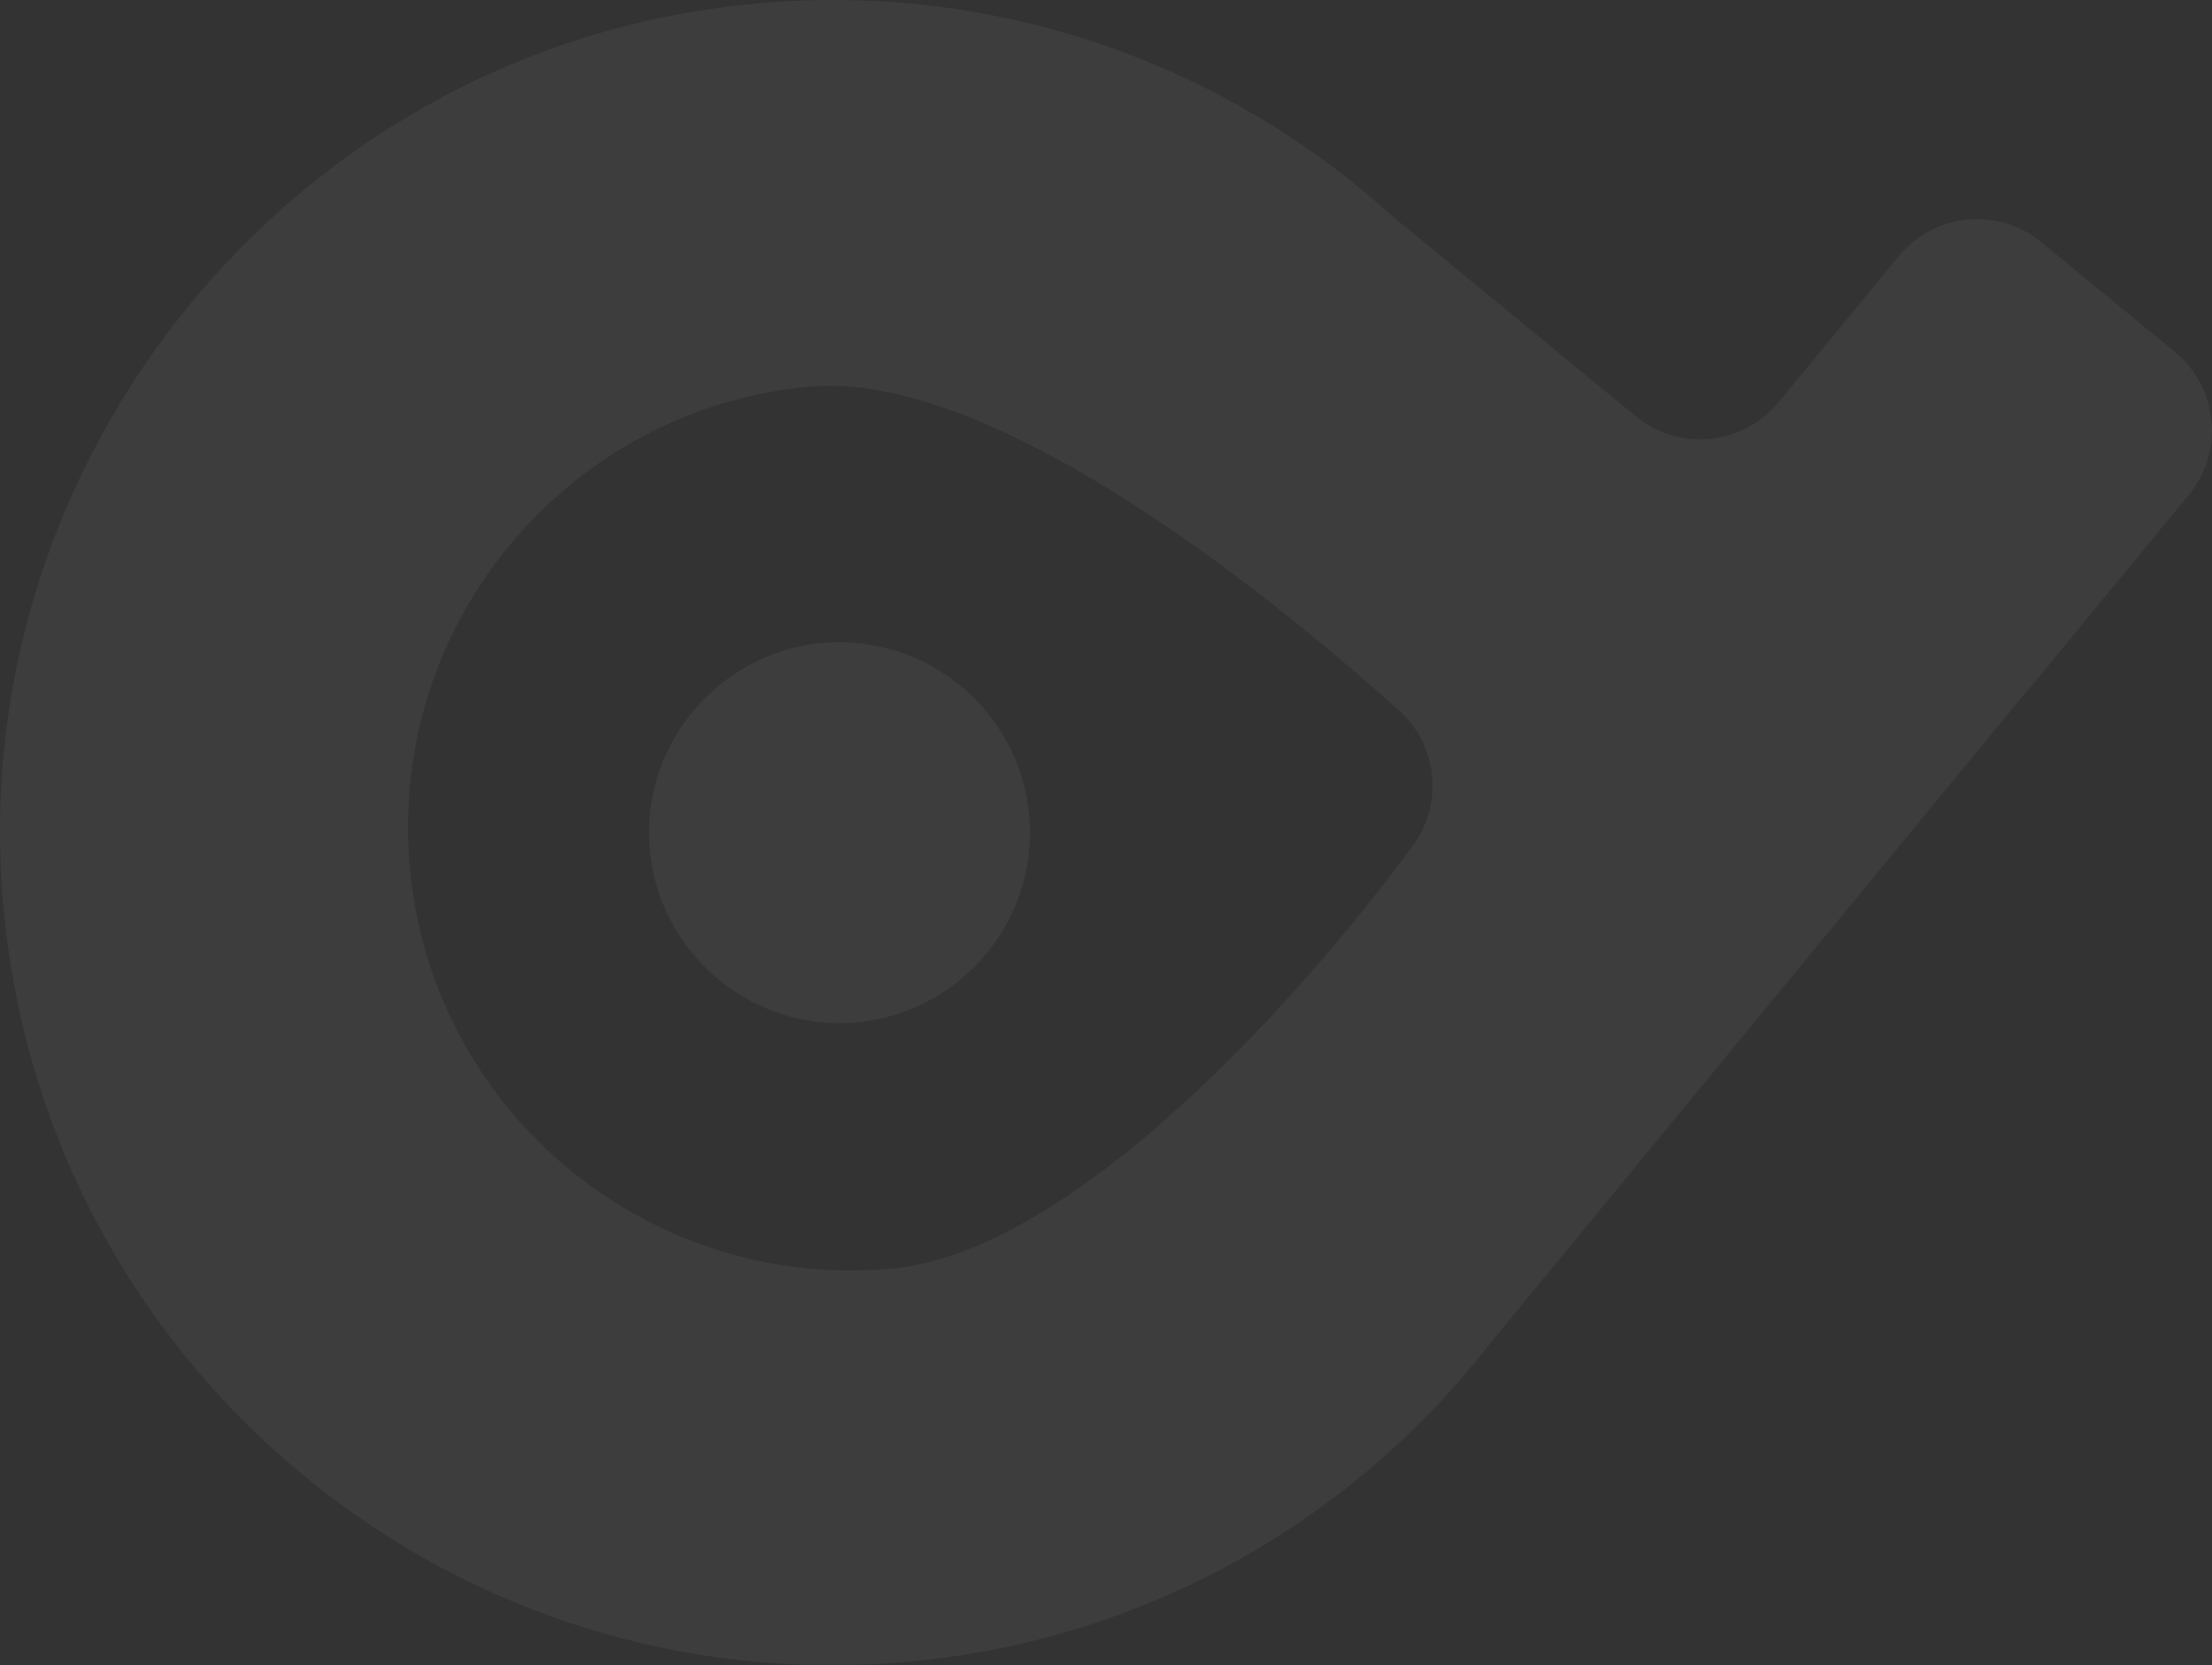 <svg xmlns="http://www.w3.org/2000/svg" width="856.121" height="644.593" viewBox="0 0 856.121 644.593">
    <rect x="0" y="0" width="856.121" height="644.593" fill="#333333" stroke="none"/>
    <g data-name="Group 49" style="opacity:.05;isolation:isolate">
        <path data-name="Path 33" d="m1352.113 766.444 62.081-75.459a39.21 39.21 0 0 0-5.352-55.124l-51.806-42.6a39.21 39.21 0 0 0-55.124 5.351l-46.668 56.73a39.2 39.2 0 0 1-55.123 5.351l-93.764-77.066c-71.393-64.97-171.364-97.831-276.046-78.67-154.776 28.364-267.7 167.939-263.2 325.282 5.351 188.7 168.8 330.419 353.434 312.33A321.14 321.14 0 0 0 1143.5 1019.8l206.473-251M912.942 990.471c-94.191 9.2-178.107-59.726-187.207-154.025-9.2-94.191 59.727-178.108 154.027-187.206 71.822-6.957 180.891 82.418 228.736 125.338a39.058 39.058 0 0 1 5.459 52.02c-38.319 52.664-128.978 156.809-201.015 163.873z" transform="translate(-566.979 -499.533)" style="fill:#fff"/>
        <path data-name="Path 34" d="M868.279 732.123c-40.352 3.96-70.216 40.139-66.256 80.492 3.96 40.352 40.14 70.214 80.491 66.255 40.354-3.961 70.216-40.139 66.256-80.492a73.87 73.87 0 0 0-80.491-66.255z" transform="translate(-550.465 -483.193)" style="fill:#fff"/>
    </g>
</svg>
